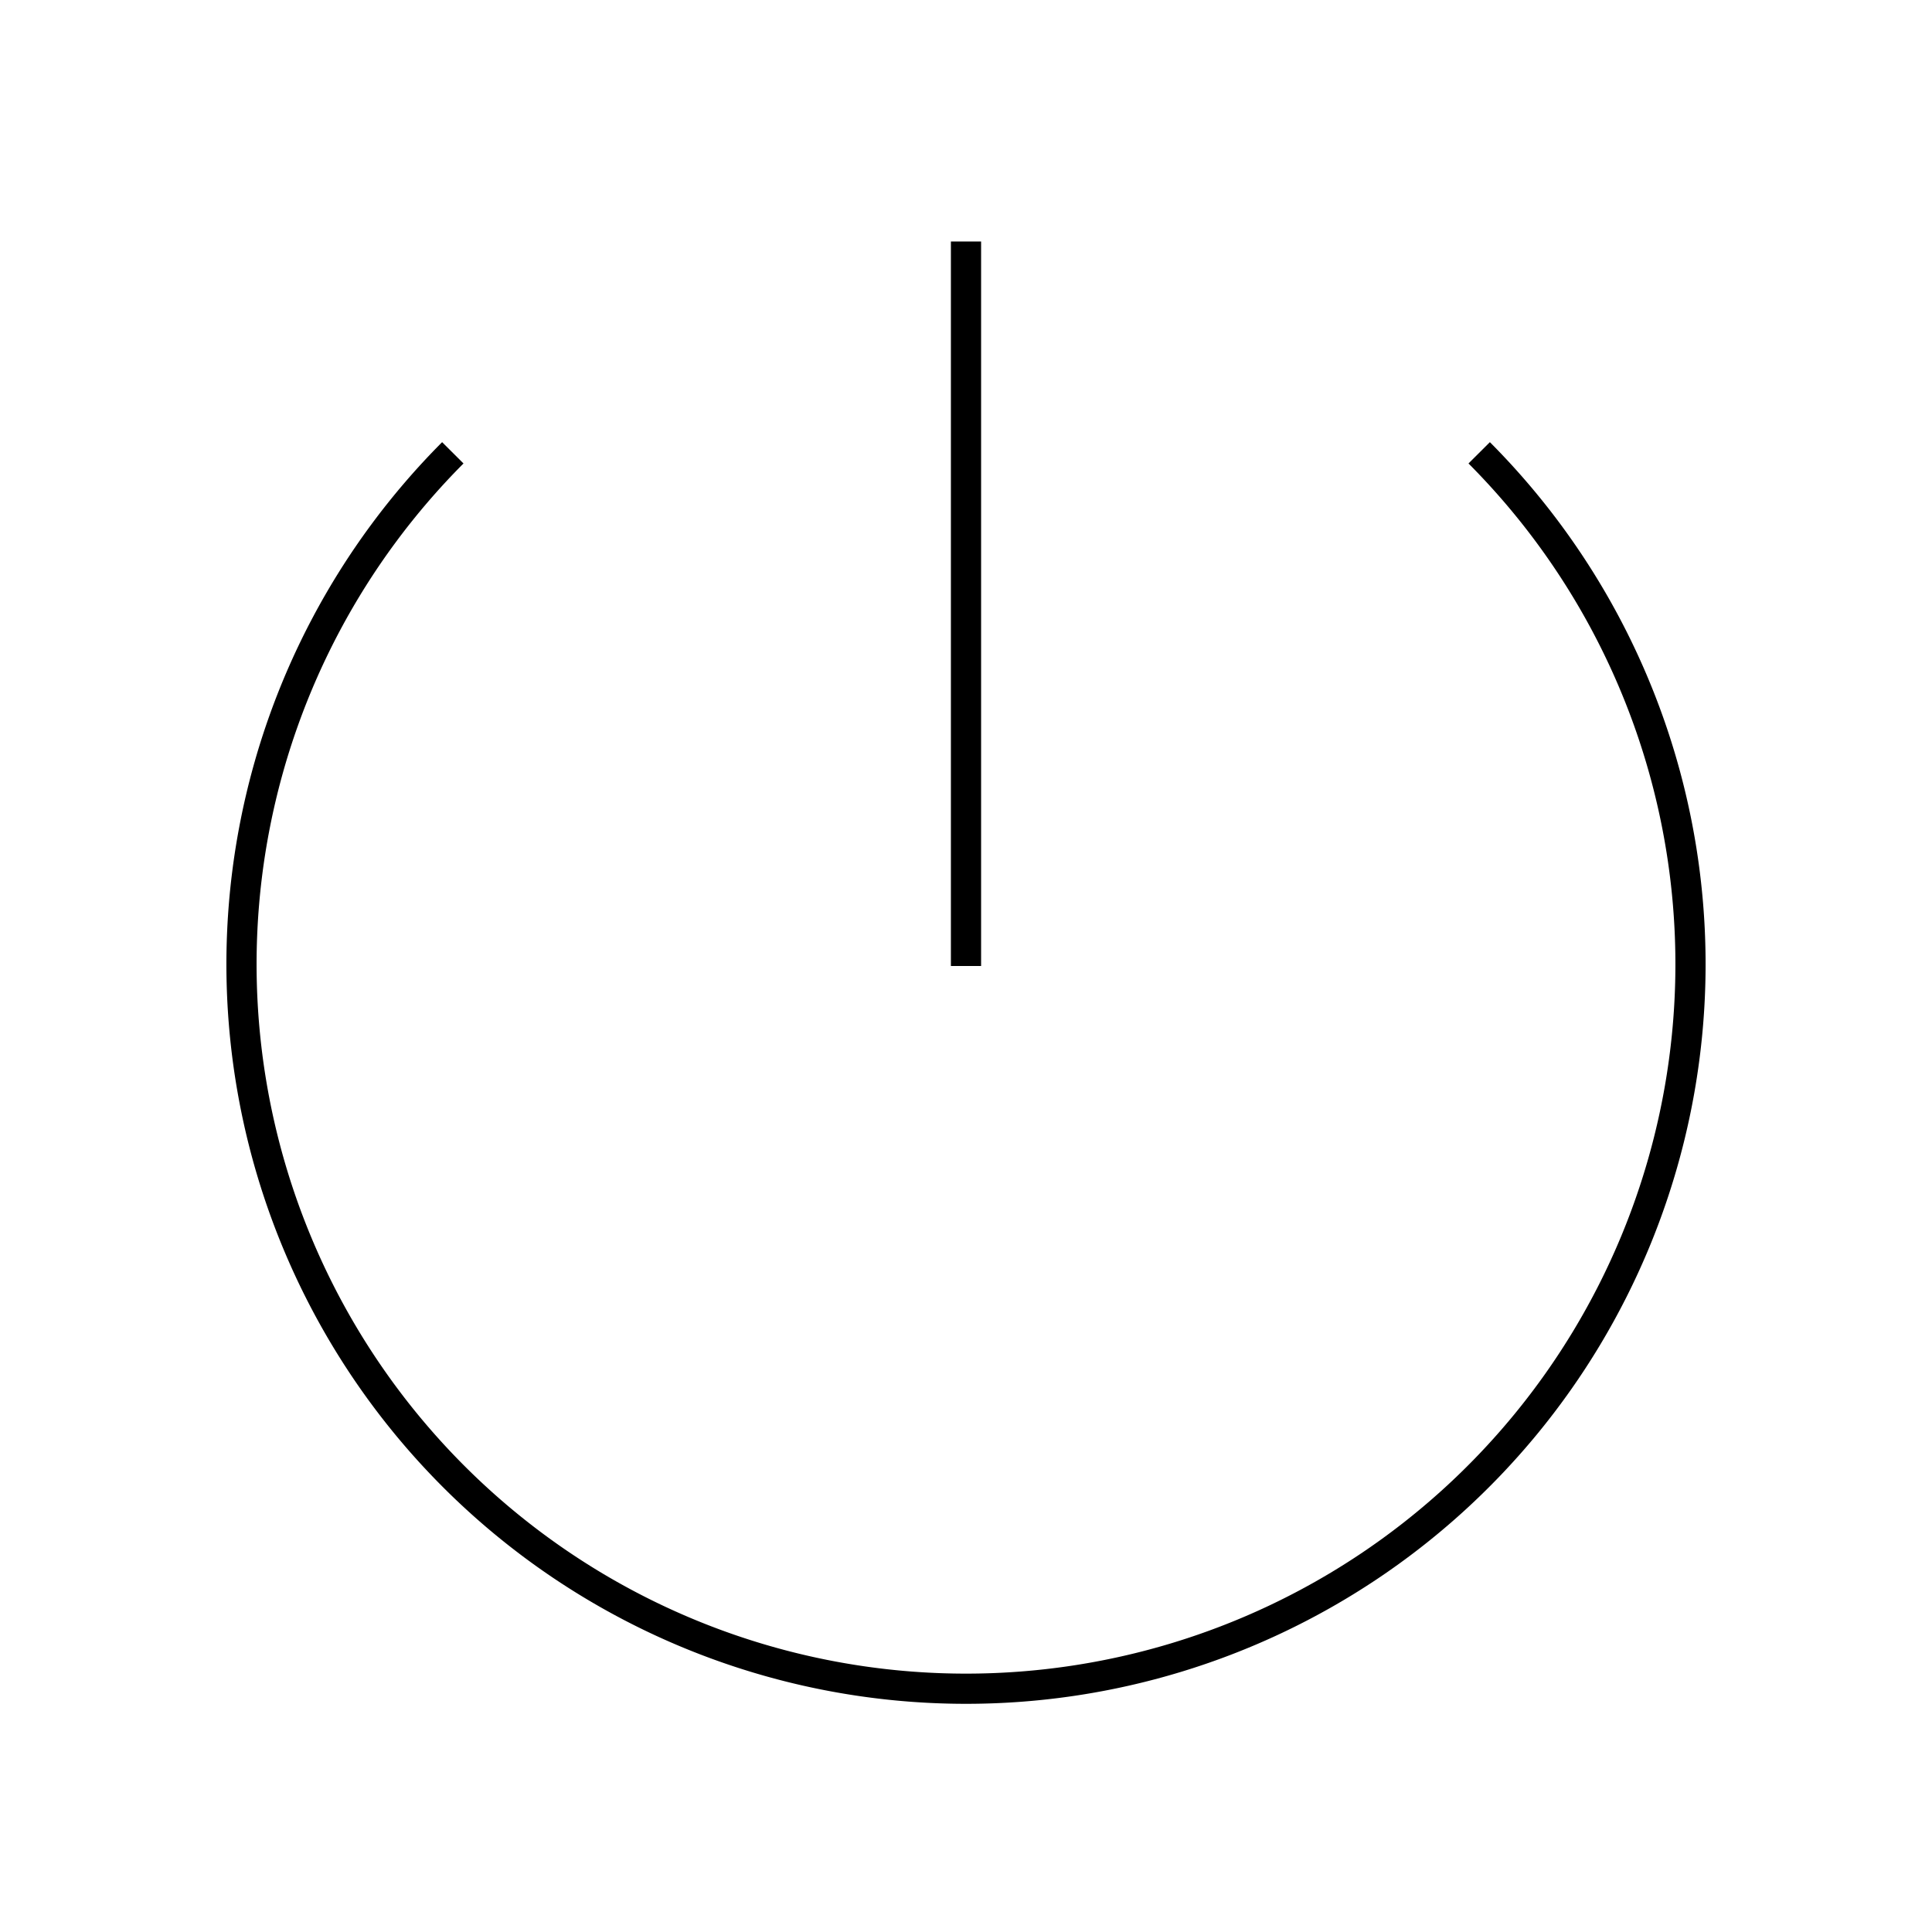 <?xml version="1.0" encoding="utf-8"?><!-- Скачано с сайта svg4.ru / Downloaded from svg4.ru -->
<svg width="800px" height="800px" viewBox="0 0 64 64" xmlns="http://www.w3.org/2000/svg" fill="none" stroke="#000000"><path d="M49 15a24 24 0 1 1-34 0"/><line x1="32" y1="8" x2="32" y2="32"/></svg>